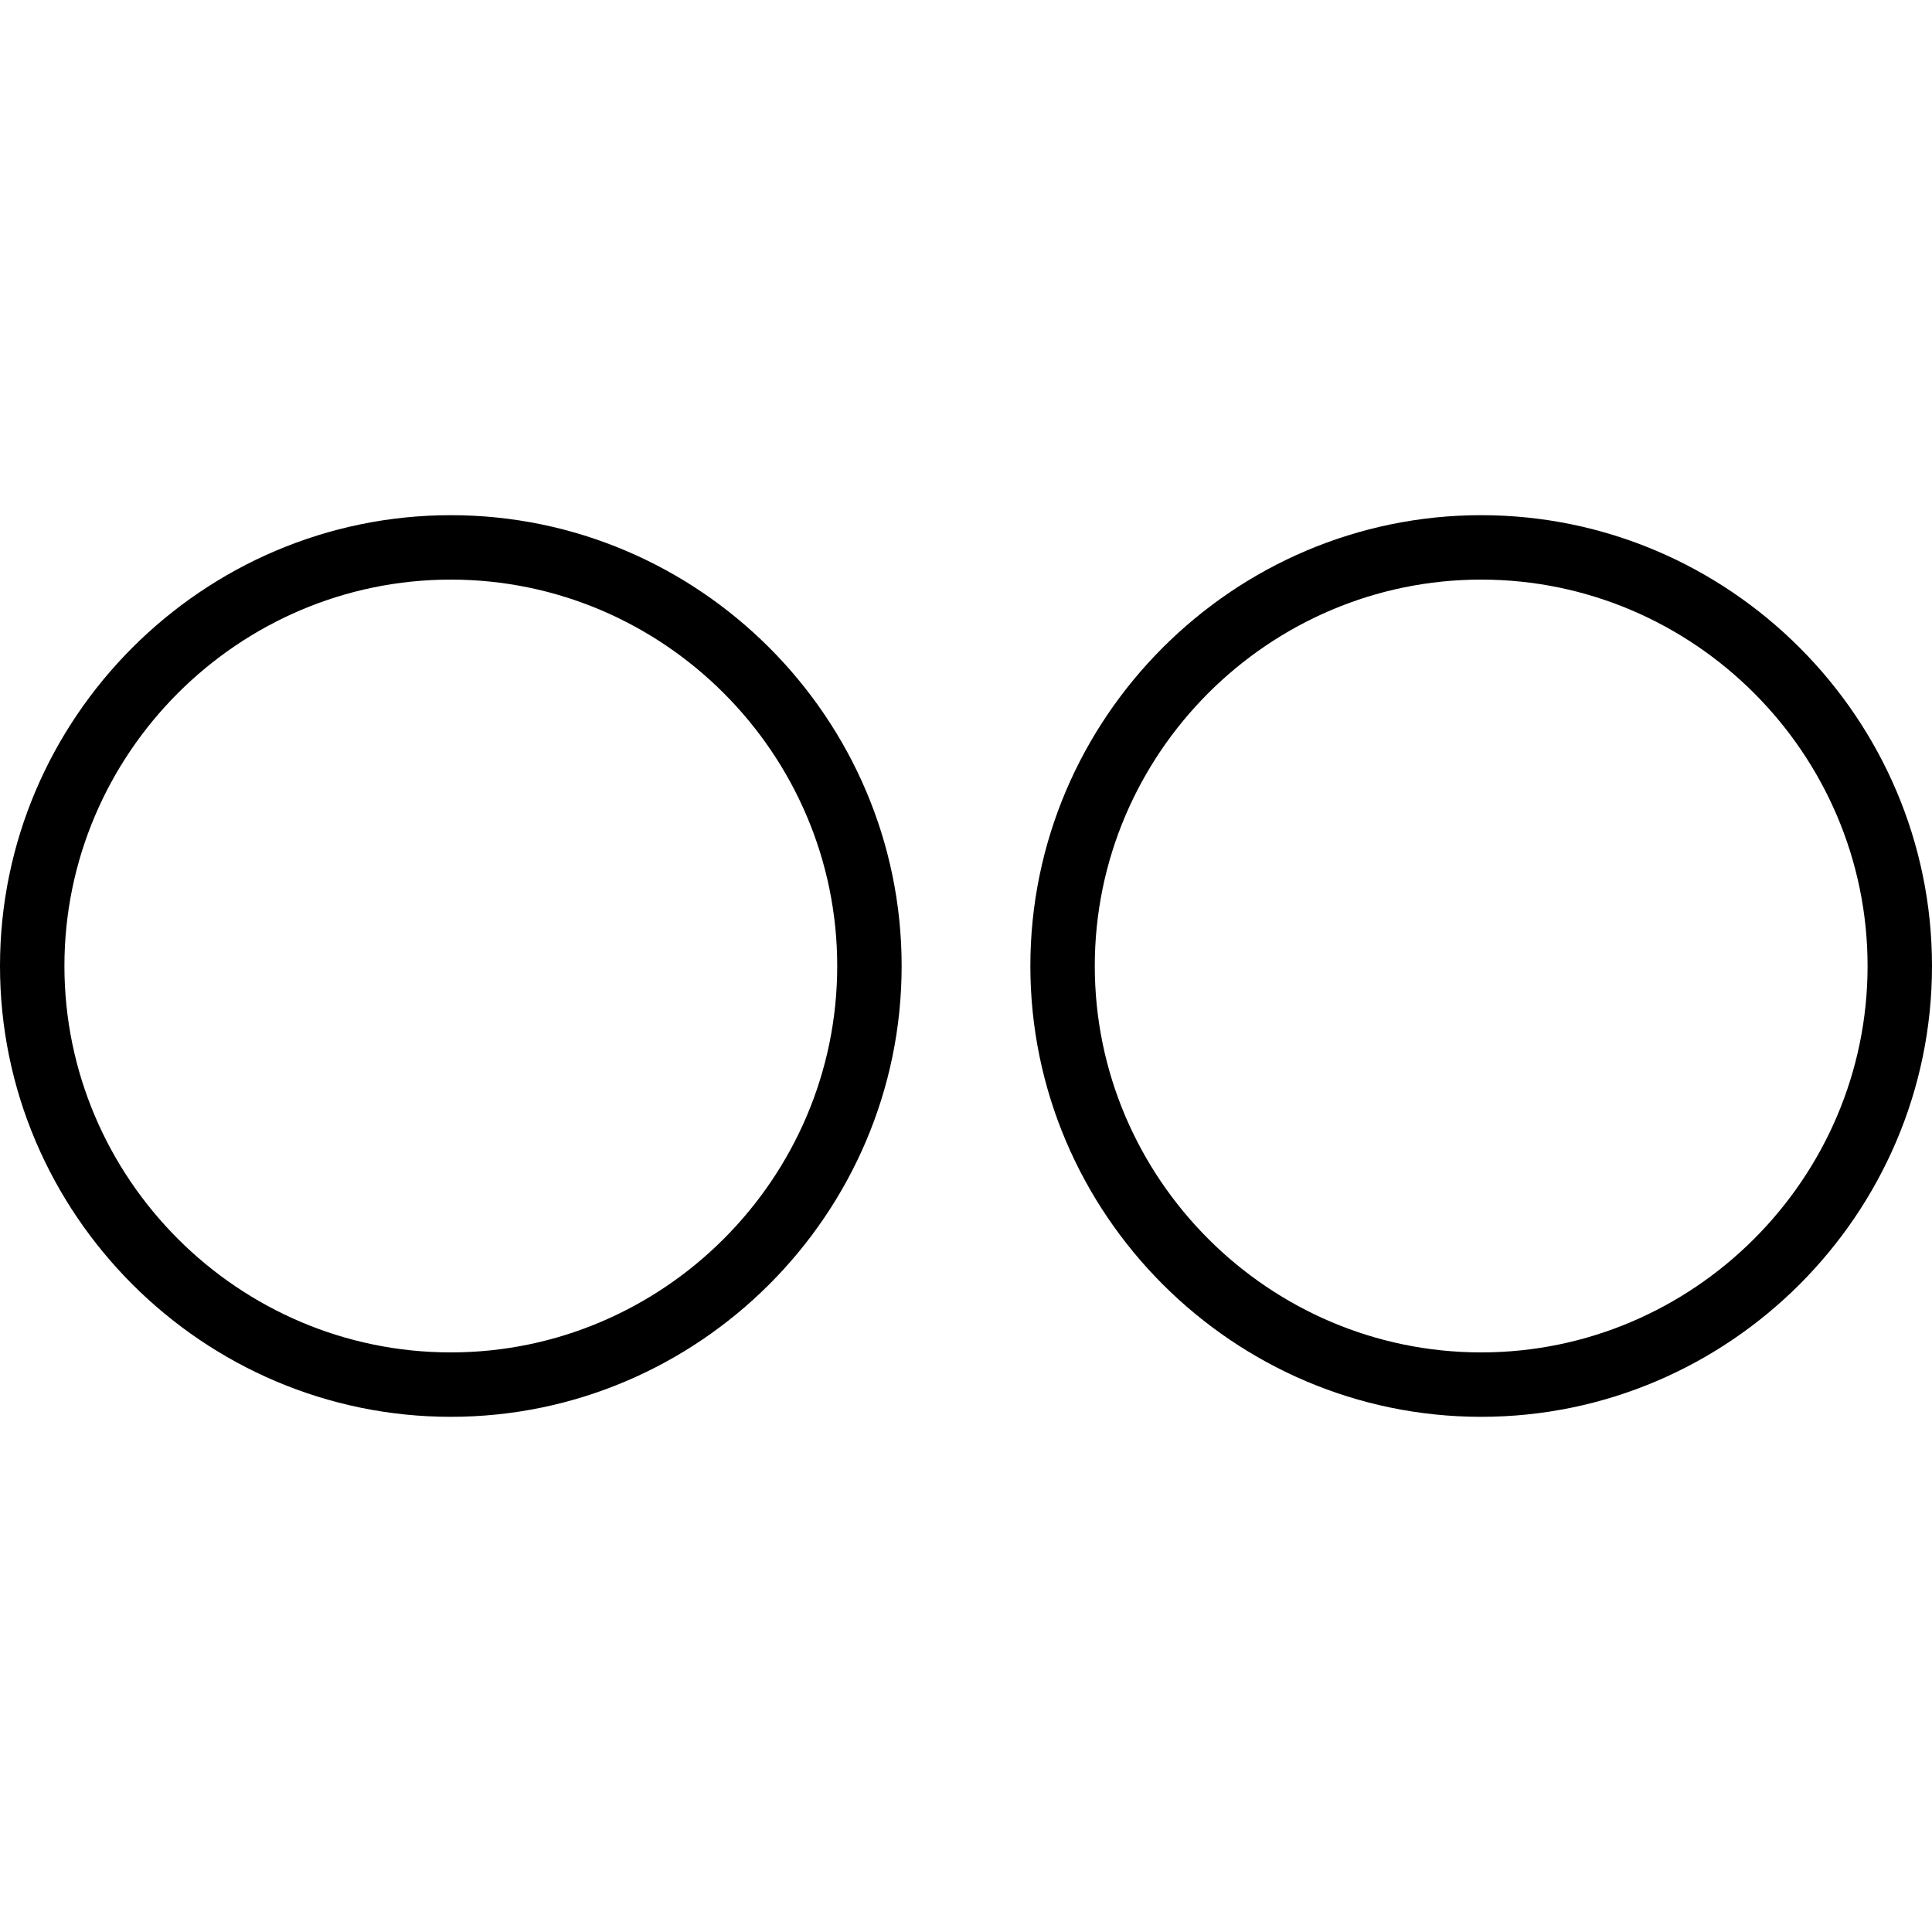 <?xml version="1.0" encoding="UTF-8"?>
<svg xmlns="http://www.w3.org/2000/svg" version="1.1" width="32" height="32" viewBox="0 0 32 32">
  <path d="M7.467 8.533c-4.107 0-7.467 3.36-7.467 7.467s3.36 7.467 7.467 7.467 7.467-3.36 7.467-7.467-3.36-7.467-7.467-7.467zM7.467 22.4c-3.52 0-6.4-2.88-6.4-6.4s2.88-6.4 6.4-6.4 6.4 2.88 6.4 6.4-2.88 6.4-6.4 6.4z"></path>
  <path d="M24.533 8.533c-4.107 0-7.467 3.36-7.467 7.467s3.36 7.467 7.467 7.467 7.467-3.36 7.467-7.467-3.36-7.467-7.467-7.467zM24.533 22.4c-3.52 0-6.4-2.88-6.4-6.4s2.88-6.4 6.4-6.4c3.52 0 6.4 2.88 6.4 6.4s-2.88 6.4-6.4 6.4z"></path>
</svg>

